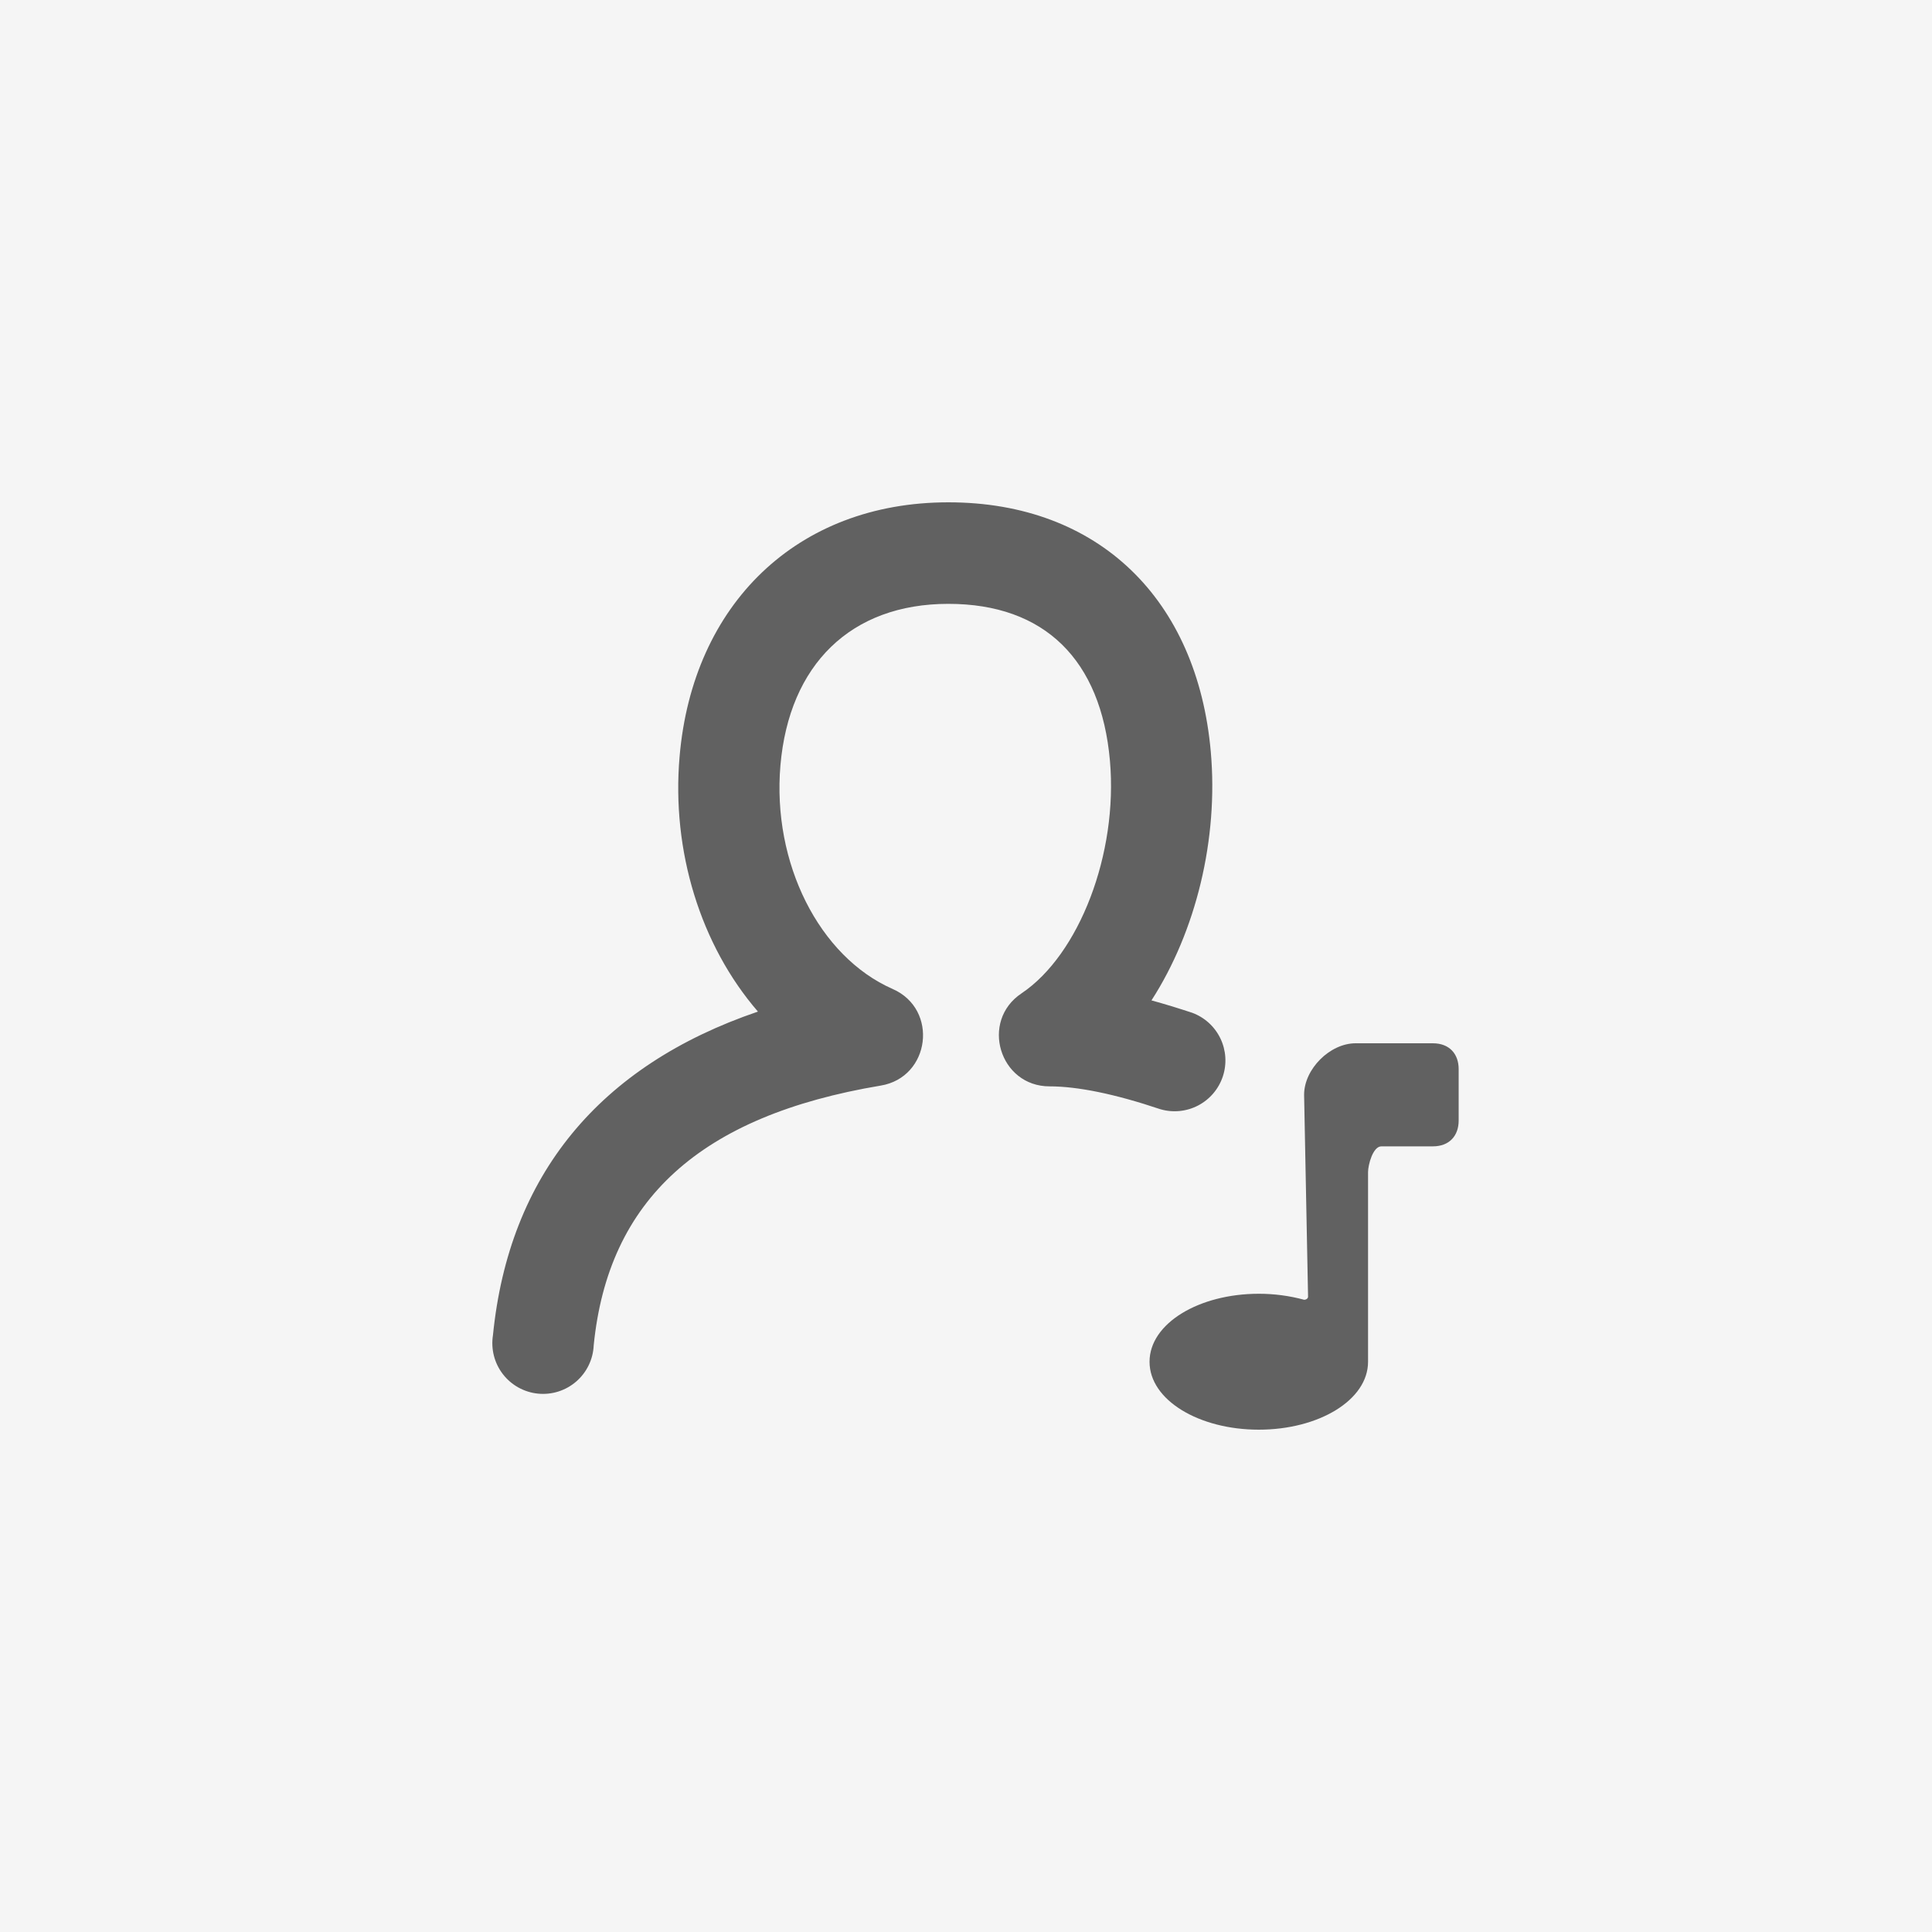 <svg xmlns="http://www.w3.org/2000/svg" width="200" height="200" fill="none"><path fill="#F5F5F5" d="M0 0h200v200H0z"/><path fill="#616161" d="M130.31 148c6.2 0 11.31-3.06 11.31-7.03v-19.63c0-.75.5-2.67 1.38-2.67h5.33c1.71 0 2.67-1.1 2.67-2.67v-5.33c0-1.57-.96-2.67-2.67-2.67h-8c-2.66 0-5.33 2.67-5.33 5.33l.41 20.9c0 .17-.17.32-.41.32-1.529-.414-3.106-.622-4.69-.62-6.2 0-11.31 3.07-11.31 7.04s5.12 7.03 11.31 7.03Zm-6.9-43.16c1.282.471 2.33 1.423 2.923 2.653.593 1.231.684 2.643.254 3.94-.43 1.296-1.347 2.374-2.558 3.007-1.21.632-2.619.768-3.929.38-4.7-1.58-8.56-2.36-11.45-2.36-5.18 0-7.22-6.75-2.9-9.63 5.96-4 10-14.45 9.15-24.08-.92-10.43-6.75-16.24-16.73-16.24-10.1 0-16.48 6.3-17.38 16.72-.87 10.1 4 19.8 11.62 23.15 4.78 2.1 3.9 9.15-1.24 10-18.7 3.13-28.21 11.83-29.71 26.89-.031.714-.207 1.414-.518 2.058-.311.644-.75 1.217-1.29 1.685-.54.468-1.171.821-1.852 1.037-.681.215-1.4.29-2.111.218-.711-.071-1.4-.288-2.025-.635-.625-.347-1.172-.818-1.608-1.385-.436-.566-.752-1.215-.928-1.908-.176-.693-.209-1.414-.097-2.12 1.65-16.55 11-27.9 27.43-33.5-5.94-6.87-8.96-16.63-8.11-26.4C71.7 62.56 82.5 52 98.17 52c15.58 0 25.78 10.07 27.17 25.82.8 9.02-1.52 18.57-6.14 25.74 1.35.37 2.75.8 4.21 1.28Z"/></svg>